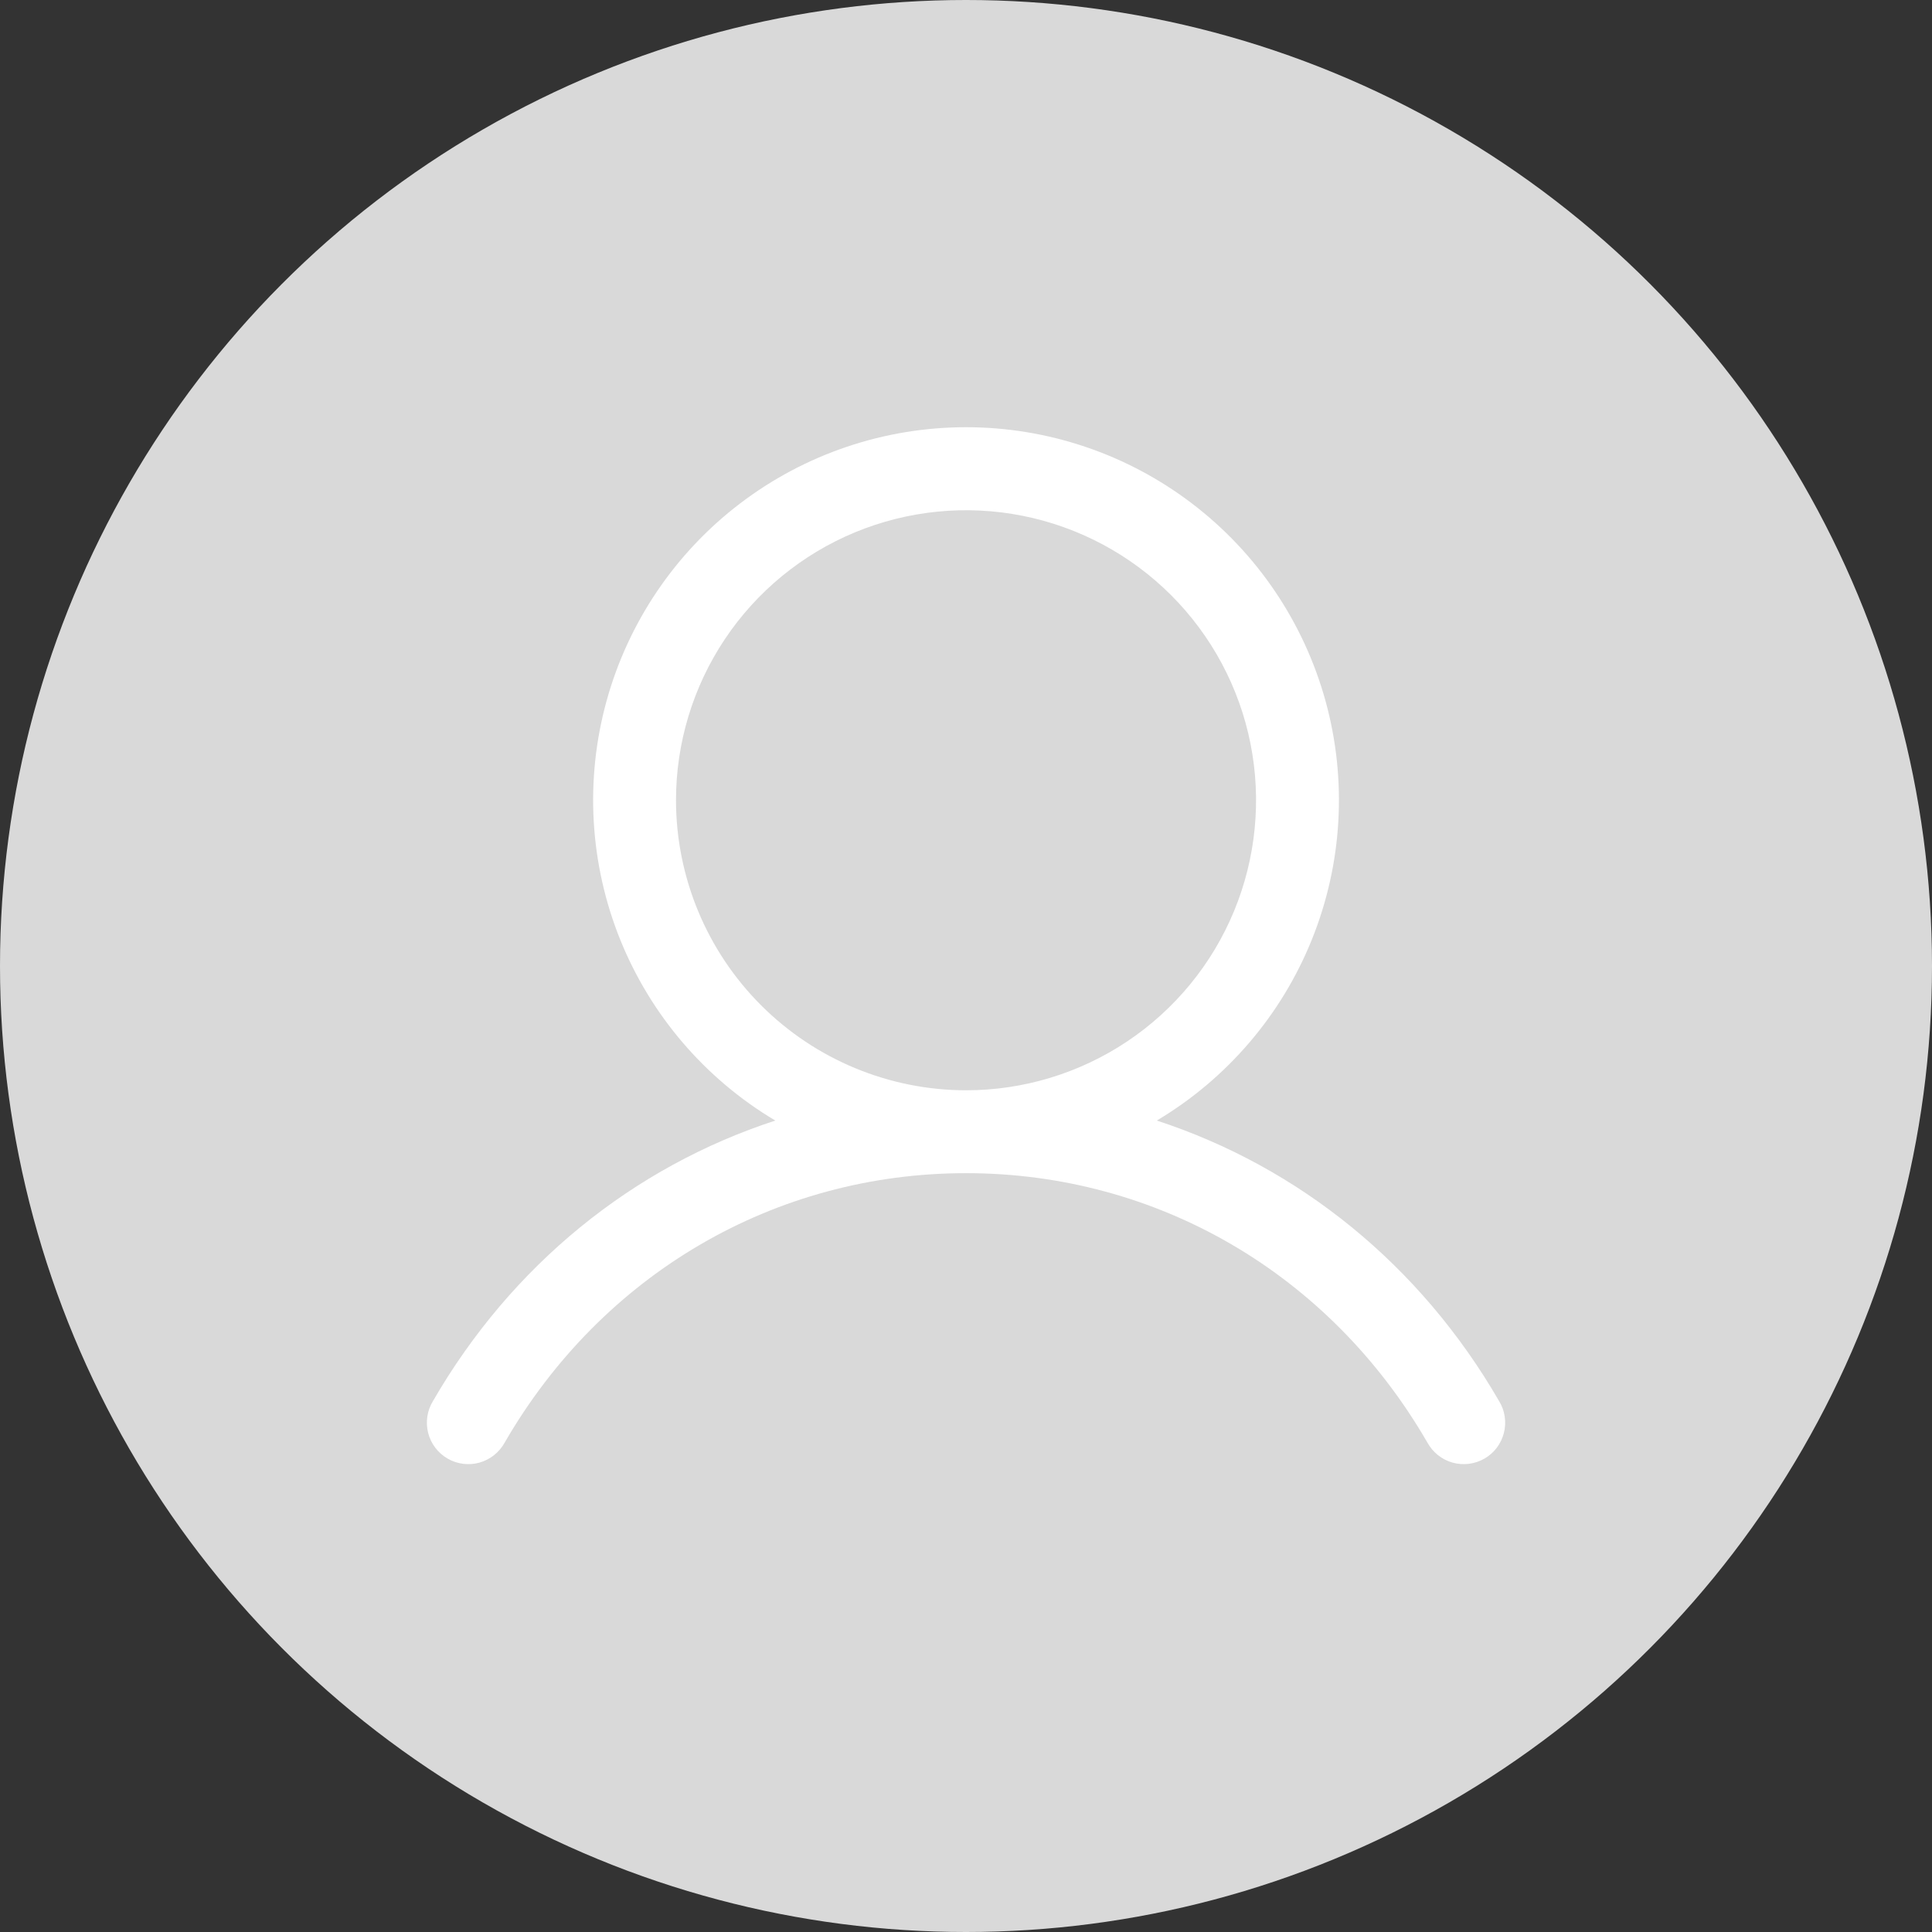 <svg width="48" height="48" viewBox="0 0 48 48" fill="none" xmlns="http://www.w3.org/2000/svg">
<rect x="0" y="0" width="48" height="48" fill="#333333" stroke="none"/>
<circle cx="24" cy="24" r="24" fill="#D9D9D9"/>
<path d="M37.244 34.809C35.284 31.421 32.264 28.991 28.74 27.84C30.483 26.802 31.838 25.22 32.595 23.338C33.353 21.456 33.472 19.377 32.934 17.421C32.395 15.465 31.23 13.739 29.616 12.51C28.002 11.28 26.03 10.614 24.001 10.614C21.972 10.614 19.999 11.28 18.385 12.51C16.772 13.739 15.606 15.465 15.068 17.421C14.53 19.377 14.649 21.456 15.406 23.338C16.164 25.22 17.518 26.802 19.262 27.84C15.737 28.99 12.717 31.419 10.757 34.809C10.685 34.926 10.638 35.056 10.617 35.192C10.597 35.328 10.603 35.467 10.637 35.6C10.671 35.733 10.731 35.858 10.814 35.968C10.897 36.078 11.001 36.169 11.12 36.238C11.239 36.307 11.371 36.351 11.507 36.368C11.643 36.385 11.782 36.375 11.914 36.338C12.046 36.3 12.17 36.237 12.277 36.151C12.385 36.065 12.474 35.959 12.54 35.838C14.964 31.648 19.249 29.147 24.001 29.147C28.753 29.147 33.038 31.648 35.462 35.838C35.528 35.959 35.617 36.065 35.724 36.151C35.831 36.237 35.955 36.3 36.087 36.338C36.22 36.375 36.358 36.385 36.494 36.368C36.631 36.351 36.762 36.307 36.882 36.238C37.001 36.169 37.105 36.078 37.188 35.968C37.27 35.858 37.331 35.733 37.364 35.6C37.398 35.467 37.405 35.328 37.384 35.192C37.364 35.056 37.316 34.926 37.244 34.809ZM16.795 19.882C16.795 18.457 17.218 17.064 18.009 15.879C18.801 14.694 19.927 13.77 21.243 13.225C22.56 12.68 24.009 12.537 25.407 12.815C26.804 13.093 28.088 13.779 29.096 14.787C30.104 15.795 30.79 17.079 31.068 18.476C31.346 19.874 31.203 21.323 30.658 22.64C30.113 23.956 29.189 25.082 28.004 25.874C26.819 26.666 25.426 27.088 24.001 27.088C22.09 27.086 20.259 26.326 18.908 24.975C17.557 23.624 16.797 21.793 16.795 19.882Z" fill="white"/>
</svg>
